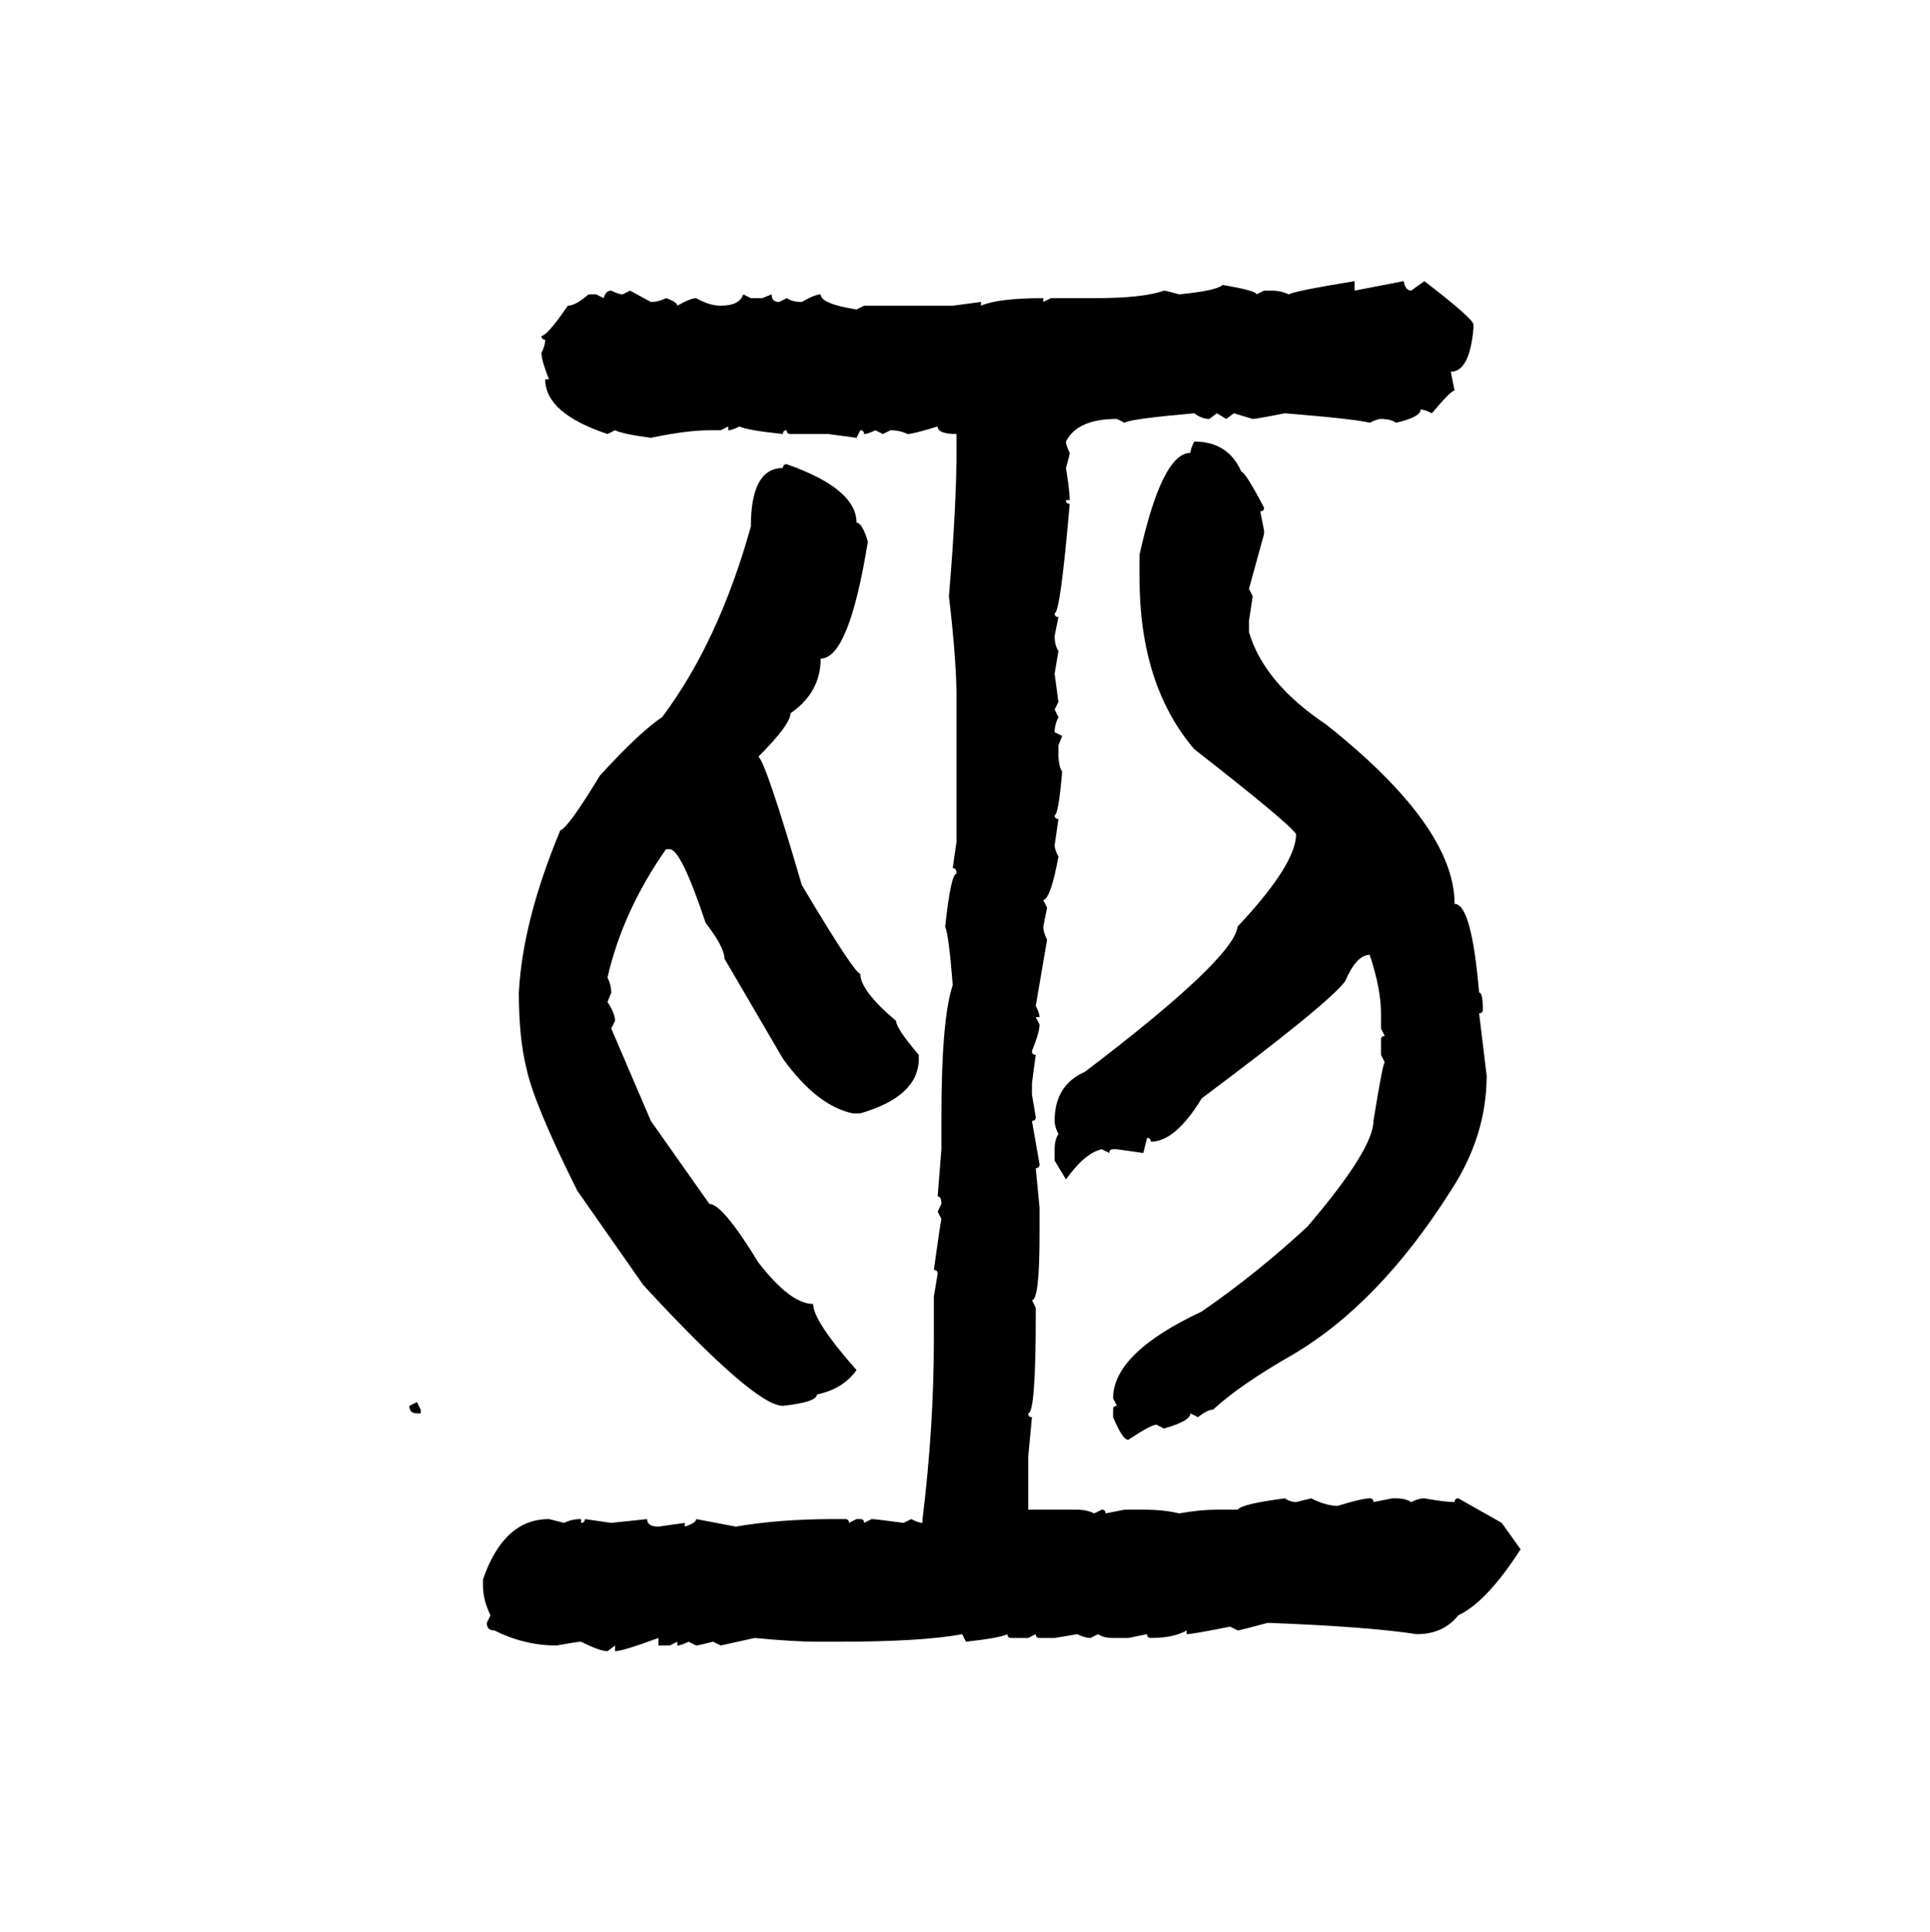 <svg xmlns="http://www.w3.org/2000/svg" xmlns:xlink="http://www.w3.org/1999/xlink" width="299.707" height="300"><path d="M210.35 43.65L210.35 43.65L210.35 45.12L217.97 43.65Q218.26 45.12 219.14 45.12L219.14 45.12L221.19 43.65Q228.81 49.51 228.81 50.39L228.81 50.39L228.81 50.98Q228.22 57.71 225.29 57.71L225.29 57.71L225.88 60.64Q225.29 60.64 222.36 64.16L222.36 64.16Q221.19 63.57 220.61 63.57L220.61 63.57Q220.61 64.75 216.80 65.63L216.80 65.63Q215.92 65.04 214.45 65.04L214.45 65.04Q213.87 65.04 212.70 65.63L212.70 65.63Q210.35 65.04 199.51 64.16L199.51 64.16Q195.12 65.04 194.53 65.04L194.53 65.04L191.60 64.16L190.43 65.04L188.96 64.16L187.79 65.04Q186.62 65.04 185.45 64.16L185.45 64.16Q175.49 65.04 174.61 65.63L174.61 65.63L173.44 65.04Q167.29 65.04 165.53 68.55L165.53 68.55Q165.53 69.14 166.11 70.31L166.11 70.31Q166.11 70.61 165.53 72.66L165.53 72.66Q166.11 76.17 166.11 77.64L166.11 77.64L165.53 77.64Q165.53 78.22 166.11 78.22L166.11 78.22Q164.65 95.21 163.77 95.21L163.77 95.21Q163.77 95.80 164.36 95.80L164.36 95.80L163.77 98.73Q163.77 100.20 164.36 101.07L164.36 101.07L163.77 104.59L164.36 108.98L163.77 110.16L164.36 111.33Q163.77 112.50 163.77 113.67L163.77 113.67L164.94 114.26L164.36 115.72L164.36 116.89Q164.36 118.95 164.94 119.82L164.94 119.82Q164.36 126.56 163.77 126.56L163.77 126.56Q163.77 127.15 164.36 127.15L164.36 127.15L163.77 131.25Q163.77 131.84 164.36 133.01L164.36 133.01Q163.18 139.45 162.01 139.75L162.01 139.75L162.60 140.92L162.01 143.85Q162.01 144.73 162.60 145.90L162.60 145.90L160.84 156.15Q161.43 157.32 161.43 157.91L161.43 157.91L160.84 157.91L161.43 159.08Q161.43 160.25 160.25 163.18L160.25 163.18Q160.25 163.77 160.84 163.77L160.84 163.77L160.25 168.16L160.25 169.92L160.84 173.44Q160.84 174.02 160.25 174.02L160.25 174.02L161.43 180.76Q161.43 181.35 160.84 181.35L160.84 181.35L161.43 187.50L161.43 191.60Q161.43 201.86 160.25 201.86L160.25 201.86L160.84 203.03L160.84 204.20Q160.84 219.43 159.67 219.43L159.67 219.43Q159.67 220.02 160.25 220.02L160.25 220.02L159.67 226.17L159.67 234.38L167.29 234.38Q168.75 234.38 169.92 234.96L169.92 234.96L171.09 234.38Q171.68 234.38 171.68 234.96L171.68 234.96L174.61 234.38L177.54 234.38Q180.76 234.38 183.11 234.96L183.11 234.96Q186.33 234.38 188.96 234.38L188.96 234.38L192.19 234.38Q192.77 233.50 199.51 232.62L199.51 232.62Q200.39 233.20 201.27 233.20L201.27 233.20L203.61 232.62Q205.96 233.79 207.71 233.79L207.71 233.79Q211.52 232.62 212.70 232.62L212.70 232.62Q213.28 232.62 213.28 233.20L213.28 233.20L216.21 232.62L216.80 232.62Q218.26 232.62 219.14 233.20L219.14 233.20Q220.31 232.62 221.19 232.62L221.19 232.62Q224.41 233.20 225.88 233.20L225.88 233.20Q225.88 232.62 226.46 232.62L226.46 232.62L233.20 236.43L236.13 240.53Q230.86 248.73 226.46 250.78L226.46 250.78Q224.12 253.71 220.02 253.71L220.02 253.71Q212.40 252.54 196.88 251.95L196.88 251.95Q192.48 253.13 192.19 253.13L192.19 253.13L191.02 252.54Q185.16 253.71 184.28 253.71L184.28 253.71L184.28 253.13Q182.23 254.30 178.71 254.30L178.71 254.30Q178.13 254.30 178.13 253.71L178.13 253.71L175.20 254.30L172.85 254.30Q171.39 254.30 170.51 253.71L170.51 253.71L169.34 254.30Q168.46 254.30 167.29 253.71L167.29 253.71L163.77 254.30L161.43 254.30Q160.84 254.30 160.84 253.71L160.84 253.71L159.67 254.30L157.03 254.30Q156.45 254.30 156.45 253.71L156.45 253.71Q155.27 254.30 150 254.88L150 254.88L149.41 253.71Q143.26 254.88 130.08 254.88L130.08 254.88L126.86 254.88Q123.34 254.88 117.19 254.30L117.19 254.30L111.91 255.47L110.74 254.88Q108.40 255.47 108.11 255.47L108.11 255.47L106.93 254.88Q105.76 255.47 105.18 255.47L105.18 255.47L105.18 254.88L104.00 255.47L102.25 255.47L102.25 254.30Q96.68 256.35 95.51 256.35L95.51 256.35L95.51 255.47L94.34 256.35Q93.16 256.35 90.23 254.88L90.23 254.88Q89.65 254.88 86.43 255.47L86.43 255.47Q81.45 255.47 76.76 253.13L76.76 253.13Q75.59 253.13 75.59 251.95L75.59 251.95L76.17 250.78Q75 248.44 75 246.09L75 246.09L75 245.21Q78.22 235.84 85.25 235.84L85.25 235.84L87.60 236.43Q88.77 235.84 90.23 235.84L90.23 235.84L90.23 236.43Q90.82 236.43 90.82 235.84L90.82 235.84L94.92 236.43L100.49 235.84Q100.49 237.01 102.25 237.01L102.25 237.01L106.35 236.43L106.35 237.01Q108.11 236.43 108.11 235.84L108.11 235.84L114.26 237.01Q121.00 235.84 129.49 235.84L129.49 235.84L131.25 235.84Q131.84 235.84 131.84 236.43L131.84 236.43L133.01 235.84L133.59 235.84Q134.18 235.84 134.18 236.43L134.18 236.43L135.35 235.84Q135.94 235.84 140.33 236.43L140.33 236.43L141.50 235.84Q142.68 236.43 143.26 236.43L143.26 236.43L143.26 235.84Q145.02 221.48 145.02 208.01L145.02 208.01L145.02 201.27L145.61 197.75Q145.61 197.17 145.02 197.17L145.02 197.17Q145.90 190.72 146.19 189.26L146.19 189.26L145.61 188.09L146.19 186.91Q146.19 185.74 145.61 185.74L145.61 185.74L146.19 178.42L146.19 173.44Q146.19 158.20 147.95 152.93L147.95 152.93Q147.36 145.31 146.78 143.85L146.78 143.85Q147.66 135.64 148.54 135.64L148.54 135.64Q148.54 134.77 147.95 134.77L147.95 134.77L148.54 130.66L148.54 108.40Q148.54 102.54 147.36 92.58L147.36 92.58Q148.54 78.52 148.54 69.73L148.54 69.73L148.54 67.38Q145.61 67.38 145.61 66.21L145.61 66.21Q141.80 67.38 140.92 67.38L140.92 67.38Q139.75 66.80 138.28 66.80L138.28 66.80L137.11 67.38L135.94 66.80Q134.77 67.38 134.18 67.38L134.18 67.38Q134.18 66.80 133.59 66.80L133.59 66.80L133.01 67.97L128.61 67.38L122.75 67.38Q122.17 67.38 122.17 66.80L122.17 66.80Q121.58 66.80 121.58 67.38L121.58 67.38Q116.02 66.80 114.84 66.21L114.84 66.21Q113.67 66.80 113.09 66.80L113.09 66.80L113.09 66.21L111.91 66.80L110.16 66.80Q106.64 66.80 101.07 67.97L101.07 67.97Q96.68 67.38 95.51 66.80L95.51 66.80L94.34 67.38Q84.67 64.16 84.67 58.89L84.67 58.89L85.25 58.89Q84.08 55.96 84.08 54.79L84.08 54.79Q84.67 53.61 84.67 52.73L84.67 52.73Q84.08 52.73 84.08 52.15L84.08 52.15Q84.96 52.15 88.18 47.46L88.18 47.46Q89.36 47.46 91.41 45.70L91.41 45.70L92.58 45.70L93.75 46.29Q94.04 45.12 94.92 45.12L94.92 45.12Q96.09 45.70 96.68 45.70L96.68 45.70L97.85 45.12L101.07 46.88Q102.25 46.88 103.42 46.29L103.42 46.29Q105.18 46.88 105.18 47.46L105.18 47.46Q107.23 46.29 108.11 46.29L108.11 46.29Q110.16 47.46 111.91 47.46L111.91 47.46Q114.84 47.46 115.43 45.70L115.43 45.70L116.60 46.29L118.36 46.29L119.82 45.70Q119.82 46.88 121.00 46.88L121.00 46.88L122.17 46.29Q123.05 46.88 124.51 46.88L124.51 46.88Q126.56 45.70 127.44 45.70L127.44 45.70Q127.44 47.17 133.01 48.05L133.01 48.05L134.18 47.46L147.95 47.46L152.34 46.88L152.34 47.46Q154.98 46.29 162.01 46.29L162.01 46.29L162.01 46.88L163.18 46.29L169.92 46.29Q177.54 46.29 180.76 45.12L180.76 45.12Q181.05 45.12 183.11 45.70L183.11 45.70Q188.96 45.12 189.84 44.24L189.84 44.24Q195.12 45.12 195.12 45.70L195.12 45.70L196.29 45.12L197.46 45.12Q198.93 45.12 200.10 45.70L200.10 45.70Q201.27 45.12 210.35 43.65ZM185.45 68.55L185.45 68.55Q190.72 68.55 192.77 73.24L192.77 73.24Q193.36 73.24 196.29 78.81L196.29 78.81Q196.29 79.39 195.70 79.39L195.70 79.39L196.29 82.32L196.29 82.91L193.95 91.41L194.53 92.58L193.95 96.39L193.95 98.14Q196.29 106.05 205.96 112.50L205.96 112.50Q225.88 128.32 225.88 140.33L225.88 140.33Q228.52 140.33 229.69 154.10L229.69 154.10Q230.27 154.10 230.27 156.74L230.27 156.74Q230.27 157.32 229.69 157.32L229.69 157.32L230.86 166.99Q230.86 176.37 225.29 184.86L225.29 184.86Q214.16 202.44 200.68 210.35L200.68 210.35Q192.48 215.04 188.38 218.85L188.38 218.85Q187.50 218.85 186.04 220.02L186.04 220.02L184.86 219.43Q184.86 220.61 180.76 221.78L180.76 221.78L179.59 221.19Q178.71 221.19 175.20 223.54L175.20 223.54Q174.32 223.54 172.85 220.02L172.85 220.02L172.85 218.85Q172.85 218.26 173.44 218.26L173.44 218.26L172.85 217.09Q172.85 210.06 186.62 203.61L186.62 203.61Q195.12 197.75 203.03 190.43L203.03 190.43Q213.28 178.42 213.28 174.02L213.28 174.02Q214.75 164.94 215.04 164.94L215.04 164.94L214.45 163.77L214.45 161.43Q214.45 160.84 215.04 160.84L215.04 160.84L214.45 159.67L214.45 157.32Q214.45 153.52 212.70 148.24L212.70 148.24Q210.64 148.24 208.89 152.34L208.89 152.34Q206.25 155.86 186.62 170.51L186.62 170.51Q182.52 177.25 178.71 177.25L178.71 177.25Q178.71 176.66 178.13 176.66L178.13 176.66L177.54 179.00L173.44 178.42L172.85 178.42Q172.27 178.42 172.27 179.00L172.27 179.00L171.09 178.42Q168.46 179.00 165.53 183.11L165.53 183.11L163.77 180.18L163.77 178.42Q163.77 176.95 164.36 176.07L164.36 176.07Q163.77 174.90 163.77 174.02L163.77 174.02Q163.77 168.46 168.46 166.41L168.46 166.41Q191.60 148.83 192.19 143.85L192.19 143.85Q201.27 134.18 201.27 129.49L201.27 129.49Q200.10 127.73 185.45 116.31L185.45 116.31Q176.95 106.35 176.95 89.65L176.95 89.65L176.95 86.13Q180.47 70.31 184.86 70.31L184.86 70.31Q184.86 69.73 185.45 68.55ZM122.17 72.07L122.17 72.07Q133.01 75.88 133.01 81.15L133.01 81.15Q133.89 81.15 134.77 84.08L134.77 84.08Q131.84 102.25 127.44 102.25L127.44 102.25Q127.44 107.52 122.75 110.74L122.75 110.74Q122.75 112.50 117.77 117.48L117.77 117.48Q118.95 118.36 124.51 137.40L124.51 137.40Q132.71 151.17 133.59 151.17L133.59 151.17Q133.59 153.81 139.16 158.50L139.16 158.50Q139.16 159.67 142.68 163.77L142.68 163.77L142.68 164.36Q142.68 170.21 133.59 172.85L133.59 172.85L132.42 172.85Q126.86 171.68 121.58 164.36L121.58 164.36L112.50 148.83Q112.50 147.07 109.57 143.26L109.57 143.26Q105.76 131.84 104.00 131.84L104.00 131.84L103.42 131.84Q96.68 141.50 94.34 151.76L94.34 151.76Q94.92 152.93 94.92 154.10L94.92 154.10L94.34 155.57Q95.51 157.32 95.51 158.50L95.51 158.50L94.92 159.67L101.07 174.02L110.16 186.91Q112.21 186.91 117.77 196.00L117.77 196.00Q122.75 202.44 126.27 202.44L126.27 202.44Q126.27 205.08 133.01 212.70L133.01 212.70Q130.96 215.63 126.86 216.50L126.86 216.50Q126.86 217.68 121.58 218.26L121.58 218.26Q117.19 218.26 99.90 199.51L99.90 199.51L89.65 184.86Q82.91 171.39 81.74 165.82L81.74 165.82Q80.57 161.13 80.57 154.10L80.57 154.10Q81.15 142.97 87.01 128.91L87.01 128.91Q88.18 128.61 93.16 120.41L93.16 120.41Q99.32 113.67 102.83 111.33L102.83 111.33Q111.62 99.61 116.60 81.74L116.60 81.74Q116.60 72.66 121.58 72.66L121.58 72.66Q121.58 72.07 122.17 72.07ZM63.57 218.26L64.75 217.68L65.33 218.85L65.33 219.43L64.75 219.43Q63.57 219.43 63.57 218.26L63.57 218.26Z"/></svg>